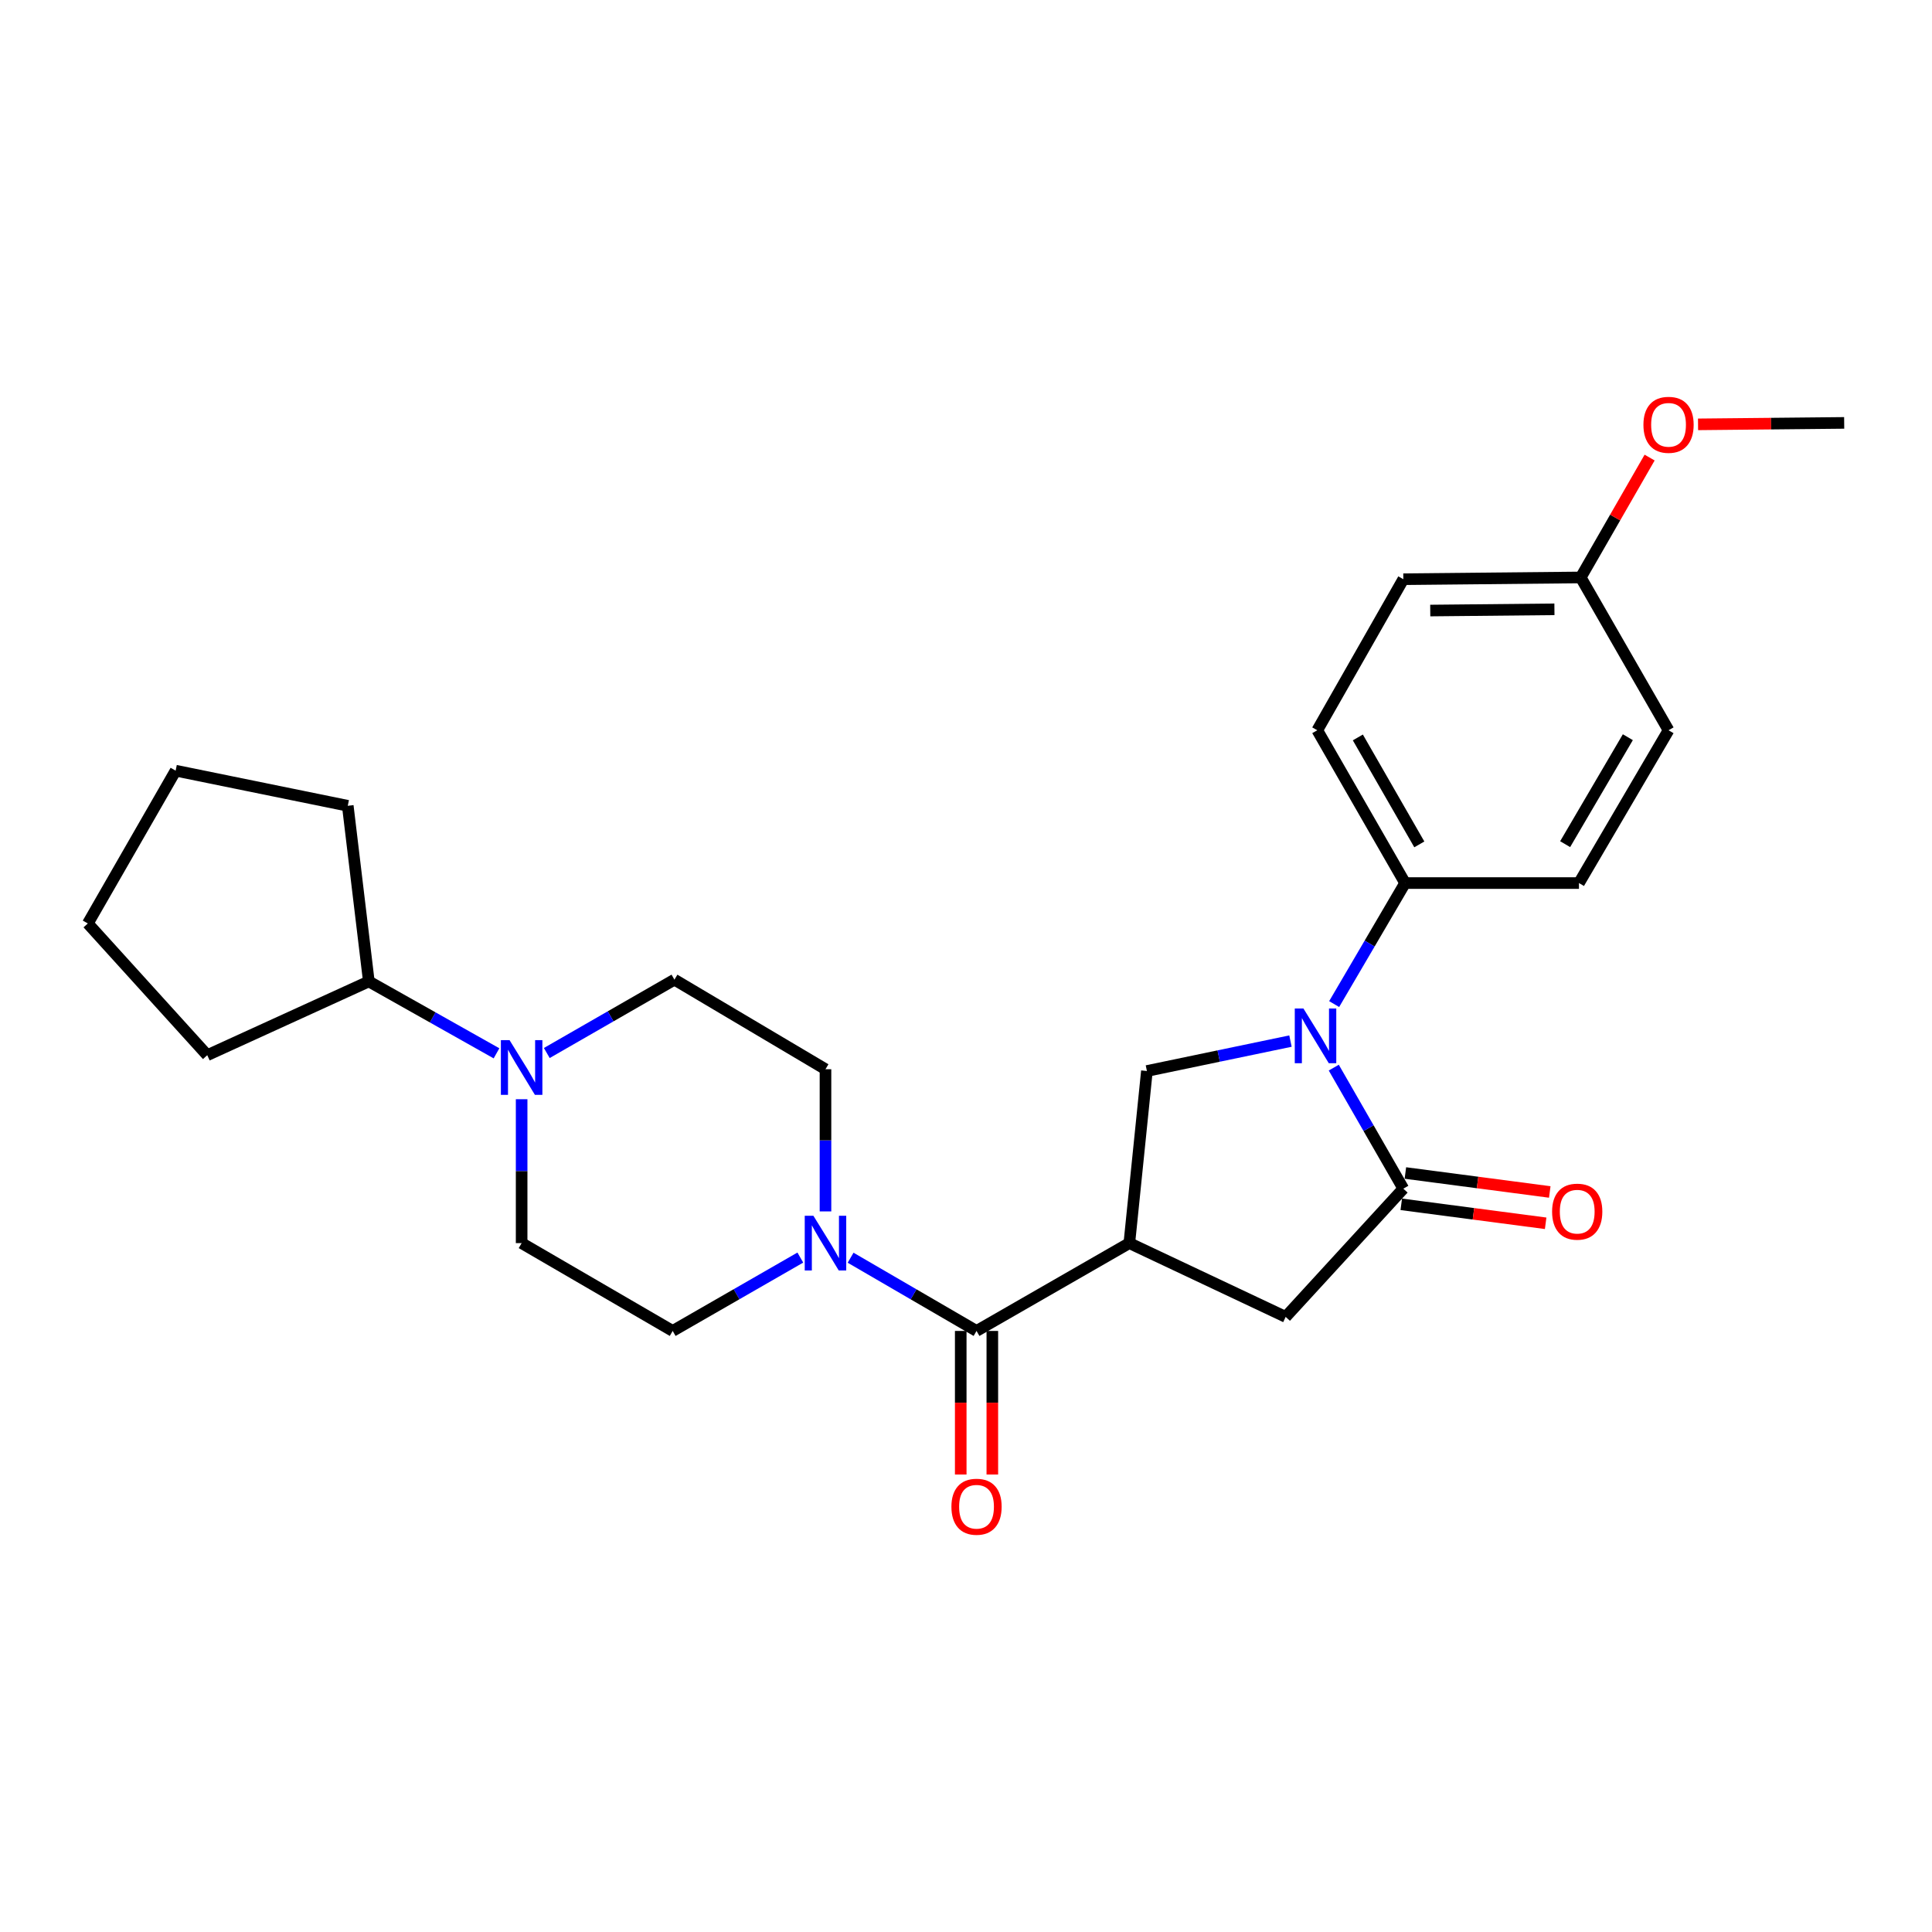 <?xml version='1.0' encoding='iso-8859-1'?>
<svg version='1.1' baseProfile='full'
              xmlns='http://www.w3.org/2000/svg'
                      xmlns:rdkit='http://www.rdkit.org/xml'
                      xmlns:xlink='http://www.w3.org/1999/xlink'
                  xml:space='preserve'
width='1000px' height='1000px' viewBox='0 0 1000 1000'>
<!-- END OF HEADER -->
<rect style='opacity:1.0;fill:#FFFFFF;stroke:none' width='1000' height='1000' x='0' y='0'> </rect>
<path class='bond-0' d='M 349.088,507.069 L 316.053,526.055' style='fill:none;fill-rule:evenodd;stroke:#000000;stroke-width:6px;stroke-linecap:butt;stroke-linejoin:miter;stroke-opacity:1' />
<path class='bond-0' d='M 316.053,526.055 L 283.018,545.041' style='fill:none;fill-rule:evenodd;stroke:#0000FF;stroke-width:6px;stroke-linecap:butt;stroke-linejoin:miter;stroke-opacity:1' />
<path class='bond-1' d='M 349.088,507.069 L 427.269,553.433' style='fill:none;fill-rule:evenodd;stroke:#000000;stroke-width:6px;stroke-linecap:butt;stroke-linejoin:miter;stroke-opacity:1' />
<path class='bond-2' d='M 505.451,688.89 L 472.861,669.942' style='fill:none;fill-rule:evenodd;stroke:#000000;stroke-width:6px;stroke-linecap:butt;stroke-linejoin:miter;stroke-opacity:1' />
<path class='bond-2' d='M 472.861,669.942 L 440.27,650.994' style='fill:none;fill-rule:evenodd;stroke:#0000FF;stroke-width:6px;stroke-linecap:butt;stroke-linejoin:miter;stroke-opacity:1' />
<path class='bond-3' d='M 497.274,688.89 L 497.274,726.049' style='fill:none;fill-rule:evenodd;stroke:#000000;stroke-width:6px;stroke-linecap:butt;stroke-linejoin:miter;stroke-opacity:1' />
<path class='bond-3' d='M 497.274,726.049 L 497.274,763.208' style='fill:none;fill-rule:evenodd;stroke:#FF0000;stroke-width:6px;stroke-linecap:butt;stroke-linejoin:miter;stroke-opacity:1' />
<path class='bond-3' d='M 513.628,688.89 L 513.628,726.049' style='fill:none;fill-rule:evenodd;stroke:#000000;stroke-width:6px;stroke-linecap:butt;stroke-linejoin:miter;stroke-opacity:1' />
<path class='bond-3' d='M 513.628,726.049 L 513.628,763.208' style='fill:none;fill-rule:evenodd;stroke:#FF0000;stroke-width:6px;stroke-linecap:butt;stroke-linejoin:miter;stroke-opacity:1' />
<path class='bond-4' d='M 505.451,688.89 L 584.542,643.435' style='fill:none;fill-rule:evenodd;stroke:#000000;stroke-width:6px;stroke-linecap:butt;stroke-linejoin:miter;stroke-opacity:1' />
<path class='bond-5' d='M 414.249,650.918 L 381.214,669.904' style='fill:none;fill-rule:evenodd;stroke:#0000FF;stroke-width:6px;stroke-linecap:butt;stroke-linejoin:miter;stroke-opacity:1' />
<path class='bond-5' d='M 381.214,669.904 L 348.179,688.89' style='fill:none;fill-rule:evenodd;stroke:#000000;stroke-width:6px;stroke-linecap:butt;stroke-linejoin:miter;stroke-opacity:1' />
<path class='bond-6' d='M 427.269,627.025 L 427.269,590.229' style='fill:none;fill-rule:evenodd;stroke:#0000FF;stroke-width:6px;stroke-linecap:butt;stroke-linejoin:miter;stroke-opacity:1' />
<path class='bond-6' d='M 427.269,590.229 L 427.269,553.433' style='fill:none;fill-rule:evenodd;stroke:#000000;stroke-width:6px;stroke-linecap:butt;stroke-linejoin:miter;stroke-opacity:1' />
<path class='bond-7' d='M 269.997,568.957 L 269.997,606.196' style='fill:none;fill-rule:evenodd;stroke:#0000FF;stroke-width:6px;stroke-linecap:butt;stroke-linejoin:miter;stroke-opacity:1' />
<path class='bond-7' d='M 269.997,606.196 L 269.997,643.435' style='fill:none;fill-rule:evenodd;stroke:#000000;stroke-width:6px;stroke-linecap:butt;stroke-linejoin:miter;stroke-opacity:1' />
<path class='bond-8' d='M 256.988,545.198 L 223.947,526.592' style='fill:none;fill-rule:evenodd;stroke:#0000FF;stroke-width:6px;stroke-linecap:butt;stroke-linejoin:miter;stroke-opacity:1' />
<path class='bond-8' d='M 223.947,526.592 L 190.907,507.986' style='fill:none;fill-rule:evenodd;stroke:#000000;stroke-width:6px;stroke-linecap:butt;stroke-linejoin:miter;stroke-opacity:1' />
<path class='bond-9' d='M 584.542,643.435 L 665.459,681.622' style='fill:none;fill-rule:evenodd;stroke:#000000;stroke-width:6px;stroke-linecap:butt;stroke-linejoin:miter;stroke-opacity:1' />
<path class='bond-10' d='M 584.542,643.435 L 593.637,554.35' style='fill:none;fill-rule:evenodd;stroke:#000000;stroke-width:6px;stroke-linecap:butt;stroke-linejoin:miter;stroke-opacity:1' />
<path class='bond-11' d='M 727.277,457.07 L 817.271,457.07' style='fill:none;fill-rule:evenodd;stroke:#000000;stroke-width:6px;stroke-linecap:butt;stroke-linejoin:miter;stroke-opacity:1' />
<path class='bond-12' d='M 727.277,457.07 L 681.822,377.98' style='fill:none;fill-rule:evenodd;stroke:#000000;stroke-width:6px;stroke-linecap:butt;stroke-linejoin:miter;stroke-opacity:1' />
<path class='bond-12' d='M 734.638,437.057 L 702.819,381.694' style='fill:none;fill-rule:evenodd;stroke:#000000;stroke-width:6px;stroke-linecap:butt;stroke-linejoin:miter;stroke-opacity:1' />
<path class='bond-13' d='M 727.277,457.07 L 708.917,488.39' style='fill:none;fill-rule:evenodd;stroke:#000000;stroke-width:6px;stroke-linecap:butt;stroke-linejoin:miter;stroke-opacity:1' />
<path class='bond-13' d='M 708.917,488.39 L 690.558,519.709' style='fill:none;fill-rule:evenodd;stroke:#0000FF;stroke-width:6px;stroke-linecap:butt;stroke-linejoin:miter;stroke-opacity:1' />
<path class='bond-14' d='M 665.459,681.622 L 726.36,615.251' style='fill:none;fill-rule:evenodd;stroke:#000000;stroke-width:6px;stroke-linecap:butt;stroke-linejoin:miter;stroke-opacity:1' />
<path class='bond-15' d='M 725.295,623.359 L 762.661,628.266' style='fill:none;fill-rule:evenodd;stroke:#000000;stroke-width:6px;stroke-linecap:butt;stroke-linejoin:miter;stroke-opacity:1' />
<path class='bond-15' d='M 762.661,628.266 L 800.028,633.174' style='fill:none;fill-rule:evenodd;stroke:#FF0000;stroke-width:6px;stroke-linecap:butt;stroke-linejoin:miter;stroke-opacity:1' />
<path class='bond-15' d='M 727.424,607.144 L 764.791,612.051' style='fill:none;fill-rule:evenodd;stroke:#000000;stroke-width:6px;stroke-linecap:butt;stroke-linejoin:miter;stroke-opacity:1' />
<path class='bond-15' d='M 764.791,612.051 L 802.157,616.959' style='fill:none;fill-rule:evenodd;stroke:#FF0000;stroke-width:6px;stroke-linecap:butt;stroke-linejoin:miter;stroke-opacity:1' />
<path class='bond-16' d='M 726.36,615.251 L 708.36,583.926' style='fill:none;fill-rule:evenodd;stroke:#000000;stroke-width:6px;stroke-linecap:butt;stroke-linejoin:miter;stroke-opacity:1' />
<path class='bond-16' d='M 708.36,583.926 L 690.36,552.601' style='fill:none;fill-rule:evenodd;stroke:#0000FF;stroke-width:6px;stroke-linecap:butt;stroke-linejoin:miter;stroke-opacity:1' />
<path class='bond-17' d='M 593.637,554.35 L 630.791,546.607' style='fill:none;fill-rule:evenodd;stroke:#000000;stroke-width:6px;stroke-linecap:butt;stroke-linejoin:miter;stroke-opacity:1' />
<path class='bond-17' d='M 630.791,546.607 L 667.944,538.864' style='fill:none;fill-rule:evenodd;stroke:#0000FF;stroke-width:6px;stroke-linecap:butt;stroke-linejoin:miter;stroke-opacity:1' />
<path class='bond-18' d='M 818.179,298.889 L 726.36,299.798' style='fill:none;fill-rule:evenodd;stroke:#000000;stroke-width:6px;stroke-linecap:butt;stroke-linejoin:miter;stroke-opacity:1' />
<path class='bond-18' d='M 804.568,315.379 L 740.294,316.015' style='fill:none;fill-rule:evenodd;stroke:#000000;stroke-width:6px;stroke-linecap:butt;stroke-linejoin:miter;stroke-opacity:1' />
<path class='bond-19' d='M 818.179,298.889 L 836.01,267.864' style='fill:none;fill-rule:evenodd;stroke:#000000;stroke-width:6px;stroke-linecap:butt;stroke-linejoin:miter;stroke-opacity:1' />
<path class='bond-19' d='M 836.01,267.864 L 853.841,236.839' style='fill:none;fill-rule:evenodd;stroke:#FF0000;stroke-width:6px;stroke-linecap:butt;stroke-linejoin:miter;stroke-opacity:1' />
<path class='bond-20' d='M 818.179,298.889 L 863.635,377.98' style='fill:none;fill-rule:evenodd;stroke:#000000;stroke-width:6px;stroke-linecap:butt;stroke-linejoin:miter;stroke-opacity:1' />
<path class='bond-21' d='M 817.271,457.07 L 863.635,377.98' style='fill:none;fill-rule:evenodd;stroke:#000000;stroke-width:6px;stroke-linecap:butt;stroke-linejoin:miter;stroke-opacity:1' />
<path class='bond-21' d='M 810.116,436.936 L 842.571,381.573' style='fill:none;fill-rule:evenodd;stroke:#000000;stroke-width:6px;stroke-linecap:butt;stroke-linejoin:miter;stroke-opacity:1' />
<path class='bond-22' d='M 681.822,377.98 L 726.36,299.798' style='fill:none;fill-rule:evenodd;stroke:#000000;stroke-width:6px;stroke-linecap:butt;stroke-linejoin:miter;stroke-opacity:1' />
<path class='bond-23' d='M 878.907,219.646 L 916.726,219.268' style='fill:none;fill-rule:evenodd;stroke:#FF0000;stroke-width:6px;stroke-linecap:butt;stroke-linejoin:miter;stroke-opacity:1' />
<path class='bond-23' d='M 916.726,219.268 L 954.545,218.89' style='fill:none;fill-rule:evenodd;stroke:#000000;stroke-width:6px;stroke-linecap:butt;stroke-linejoin:miter;stroke-opacity:1' />
<path class='bond-24' d='M 269.997,643.435 L 348.179,688.89' style='fill:none;fill-rule:evenodd;stroke:#000000;stroke-width:6px;stroke-linecap:butt;stroke-linejoin:miter;stroke-opacity:1' />
<path class='bond-25' d='M 190.907,507.986 L 180.004,417.075' style='fill:none;fill-rule:evenodd;stroke:#000000;stroke-width:6px;stroke-linecap:butt;stroke-linejoin:miter;stroke-opacity:1' />
<path class='bond-26' d='M 190.907,507.986 L 107.273,546.164' style='fill:none;fill-rule:evenodd;stroke:#000000;stroke-width:6px;stroke-linecap:butt;stroke-linejoin:miter;stroke-opacity:1' />
<path class='bond-27' d='M 180.004,417.075 L 90.91,398.895' style='fill:none;fill-rule:evenodd;stroke:#000000;stroke-width:6px;stroke-linecap:butt;stroke-linejoin:miter;stroke-opacity:1' />
<path class='bond-28' d='M 90.91,398.895 L 45.455,477.985' style='fill:none;fill-rule:evenodd;stroke:#000000;stroke-width:6px;stroke-linecap:butt;stroke-linejoin:miter;stroke-opacity:1' />
<path class='bond-29' d='M 45.455,477.985 L 107.273,546.164' style='fill:none;fill-rule:evenodd;stroke:#000000;stroke-width:6px;stroke-linecap:butt;stroke-linejoin:miter;stroke-opacity:1' />
<path  class='atom-2' d='M 421.009 629.275
L 430.289 644.275
Q 431.209 645.755, 432.689 648.435
Q 434.169 651.115, 434.249 651.275
L 434.249 629.275
L 438.009 629.275
L 438.009 657.595
L 434.129 657.595
L 424.169 641.195
Q 423.009 639.275, 421.769 637.075
Q 420.569 634.875, 420.209 634.195
L 420.209 657.595
L 416.529 657.595
L 416.529 629.275
L 421.009 629.275
' fill='#0000FF'/>
<path  class='atom-3' d='M 492.451 779.881
Q 492.451 773.081, 495.811 769.281
Q 499.171 765.481, 505.451 765.481
Q 511.731 765.481, 515.091 769.281
Q 518.451 773.081, 518.451 779.881
Q 518.451 786.761, 515.051 790.681
Q 511.651 794.561, 505.451 794.561
Q 499.211 794.561, 495.811 790.681
Q 492.451 786.801, 492.451 779.881
M 505.451 791.361
Q 509.771 791.361, 512.091 788.481
Q 514.451 785.561, 514.451 779.881
Q 514.451 774.321, 512.091 771.521
Q 509.771 768.681, 505.451 768.681
Q 501.131 768.681, 498.771 771.481
Q 496.451 774.281, 496.451 779.881
Q 496.451 785.601, 498.771 788.481
Q 501.131 791.361, 505.451 791.361
' fill='#FF0000'/>
<path  class='atom-4' d='M 263.737 538.364
L 273.017 553.364
Q 273.937 554.844, 275.417 557.524
Q 276.897 560.204, 276.977 560.364
L 276.977 538.364
L 280.737 538.364
L 280.737 566.684
L 276.857 566.684
L 266.897 550.284
Q 265.737 548.364, 264.497 546.164
Q 263.297 543.964, 262.937 543.284
L 262.937 566.684
L 259.257 566.684
L 259.257 538.364
L 263.737 538.364
' fill='#0000FF'/>
<path  class='atom-9' d='M 803.362 627.152
Q 803.362 620.352, 806.722 616.552
Q 810.082 612.752, 816.362 612.752
Q 822.642 612.752, 826.002 616.552
Q 829.362 620.352, 829.362 627.152
Q 829.362 634.032, 825.962 637.952
Q 822.562 641.832, 816.362 641.832
Q 810.122 641.832, 806.722 637.952
Q 803.362 634.072, 803.362 627.152
M 816.362 638.632
Q 820.682 638.632, 823.002 635.752
Q 825.362 632.832, 825.362 627.152
Q 825.362 621.592, 823.002 618.792
Q 820.682 615.952, 816.362 615.952
Q 812.042 615.952, 809.682 618.752
Q 807.362 621.552, 807.362 627.152
Q 807.362 632.872, 809.682 635.752
Q 812.042 638.632, 816.362 638.632
' fill='#FF0000'/>
<path  class='atom-11' d='M 674.653 522.001
L 683.933 537.001
Q 684.853 538.481, 686.333 541.161
Q 687.813 543.841, 687.893 544.001
L 687.893 522.001
L 691.653 522.001
L 691.653 550.321
L 687.773 550.321
L 677.813 533.921
Q 676.653 532.001, 675.413 529.801
Q 674.213 527.601, 673.853 526.921
L 673.853 550.321
L 670.173 550.321
L 670.173 522.001
L 674.653 522.001
' fill='#0000FF'/>
<path  class='atom-17' d='M 850.635 219.879
Q 850.635 213.079, 853.995 209.279
Q 857.355 205.479, 863.635 205.479
Q 869.915 205.479, 873.275 209.279
Q 876.635 213.079, 876.635 219.879
Q 876.635 226.759, 873.235 230.679
Q 869.835 234.559, 863.635 234.559
Q 857.395 234.559, 853.995 230.679
Q 850.635 226.799, 850.635 219.879
M 863.635 231.359
Q 867.955 231.359, 870.275 228.479
Q 872.635 225.559, 872.635 219.879
Q 872.635 214.319, 870.275 211.519
Q 867.955 208.679, 863.635 208.679
Q 859.315 208.679, 856.955 211.479
Q 854.635 214.279, 854.635 219.879
Q 854.635 225.599, 856.955 228.479
Q 859.315 231.359, 863.635 231.359
' fill='#FF0000'/>
</svg>
